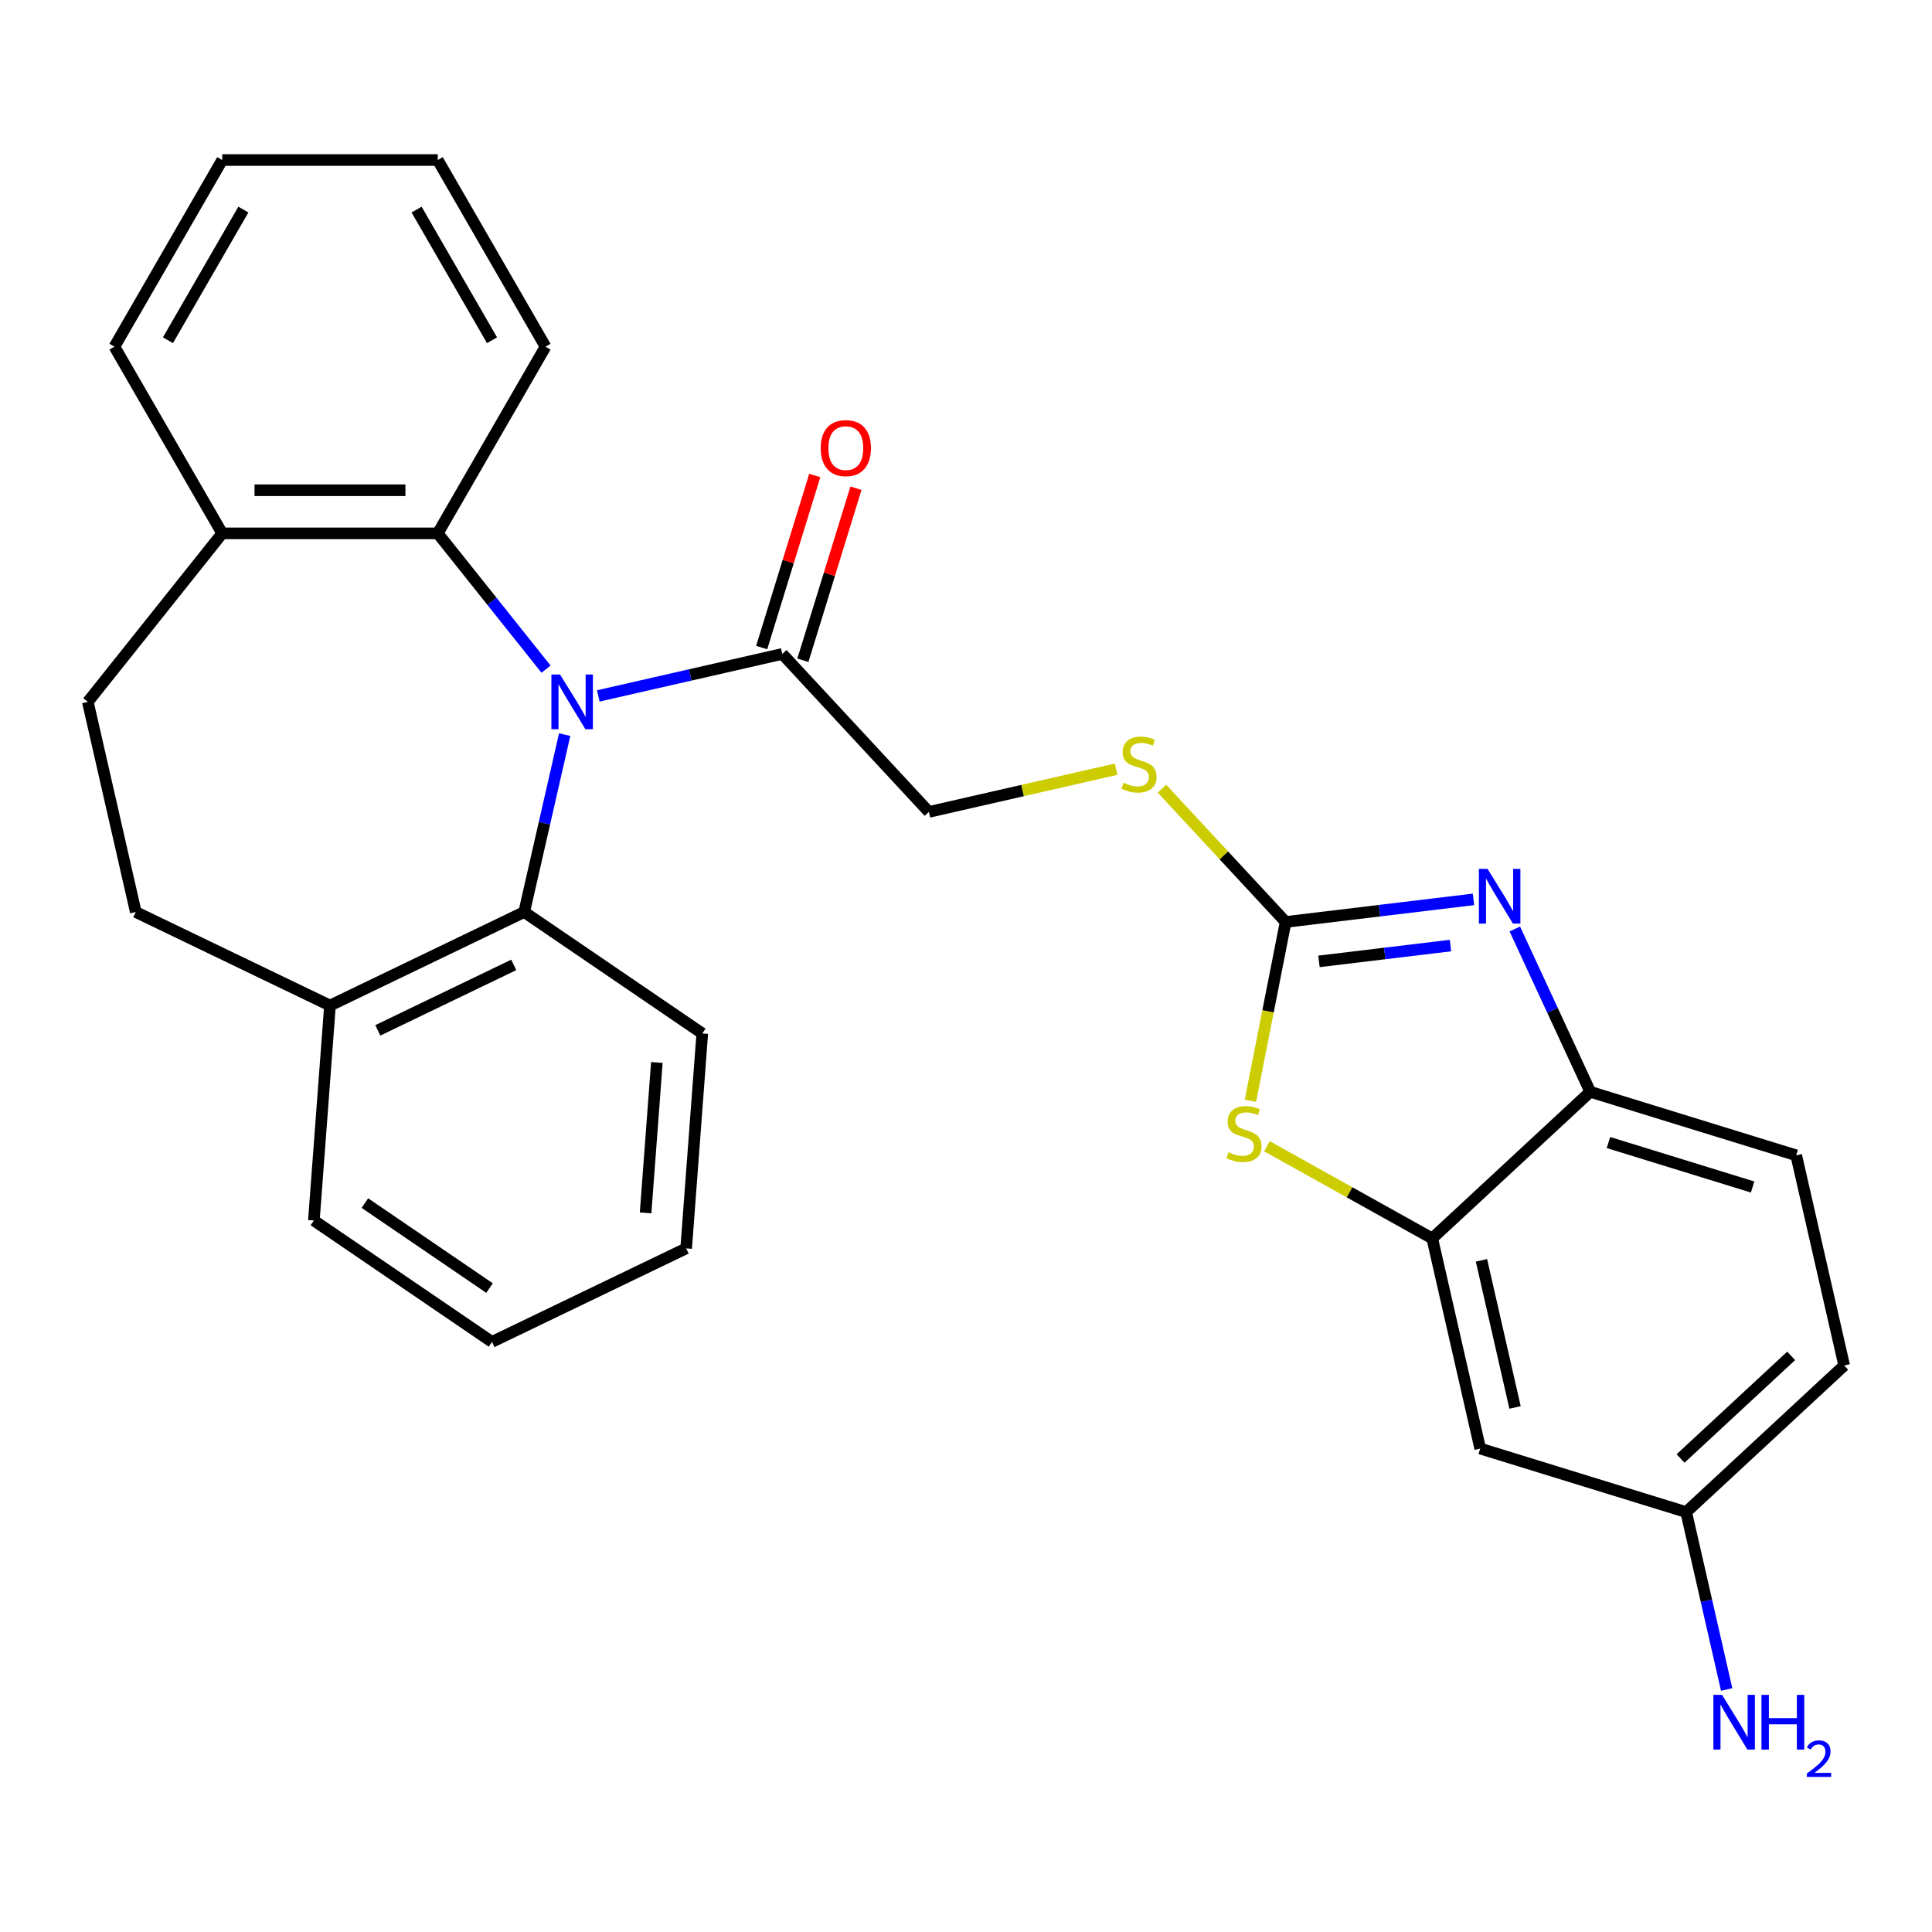 <?xml version='1.0' encoding='iso-8859-1'?>
<svg version='1.1' baseProfile='full'
              xmlns='http://www.w3.org/2000/svg'
                      xmlns:rdkit='http://www.rdkit.org/xml'
                      xmlns:xlink='http://www.w3.org/1999/xlink'
                  xml:space='preserve'
width='1000px' height='1000px' viewBox='0 0 1000 1000'>
<!-- END OF HEADER -->
<rect style='opacity:1.0;fill:#FFFFFF;stroke:none' width='1000' height='1000' x='0' y='0'> </rect>
<path class='bond-4' d='M 292.272,380.242 L 281.793,426.152' style='fill:none;fill-rule:evenodd;stroke:#0000FF;stroke-width:6px;stroke-linecap:butt;stroke-linejoin:miter;stroke-opacity:1' />
<path class='bond-4' d='M 281.793,426.152 L 271.315,472.062' style='fill:none;fill-rule:evenodd;stroke:#000000;stroke-width:6px;stroke-linecap:butt;stroke-linejoin:miter;stroke-opacity:1' />
<path class='bond-5' d='M 282.624,346.344 L 254.602,311.206' style='fill:none;fill-rule:evenodd;stroke:#0000FF;stroke-width:6px;stroke-linecap:butt;stroke-linejoin:miter;stroke-opacity:1' />
<path class='bond-5' d='M 254.602,311.206 L 226.58,276.068' style='fill:none;fill-rule:evenodd;stroke:#000000;stroke-width:6px;stroke-linecap:butt;stroke-linejoin:miter;stroke-opacity:1' />
<path class='bond-6' d='M 309.67,360.205 L 357.289,349.337' style='fill:none;fill-rule:evenodd;stroke:#0000FF;stroke-width:6px;stroke-linecap:butt;stroke-linejoin:miter;stroke-opacity:1' />
<path class='bond-6' d='M 357.289,349.337 L 404.909,338.468' style='fill:none;fill-rule:evenodd;stroke:#000000;stroke-width:6px;stroke-linecap:butt;stroke-linejoin:miter;stroke-opacity:1' />
<path class='bond-0' d='M 665.445,477.209 L 633.438,442.713' style='fill:none;fill-rule:evenodd;stroke:#000000;stroke-width:6px;stroke-linecap:butt;stroke-linejoin:miter;stroke-opacity:1' />
<path class='bond-0' d='M 633.438,442.713 L 601.431,408.217' style='fill:none;fill-rule:evenodd;stroke:#CCCC00;stroke-width:6px;stroke-linecap:butt;stroke-linejoin:miter;stroke-opacity:1' />
<path class='bond-1' d='M 665.445,477.209 L 714.065,471.362' style='fill:none;fill-rule:evenodd;stroke:#000000;stroke-width:6px;stroke-linecap:butt;stroke-linejoin:miter;stroke-opacity:1' />
<path class='bond-1' d='M 714.065,471.362 L 762.684,465.515' style='fill:none;fill-rule:evenodd;stroke:#0000FF;stroke-width:6px;stroke-linecap:butt;stroke-linejoin:miter;stroke-opacity:1' />
<path class='bond-1' d='M 682.695,497.608 L 716.729,493.516' style='fill:none;fill-rule:evenodd;stroke:#000000;stroke-width:6px;stroke-linecap:butt;stroke-linejoin:miter;stroke-opacity:1' />
<path class='bond-1' d='M 716.729,493.516 L 750.762,489.423' style='fill:none;fill-rule:evenodd;stroke:#0000FF;stroke-width:6px;stroke-linecap:butt;stroke-linejoin:miter;stroke-opacity:1' />
<path class='bond-2' d='M 665.445,477.209 L 656.33,523.486' style='fill:none;fill-rule:evenodd;stroke:#000000;stroke-width:6px;stroke-linecap:butt;stroke-linejoin:miter;stroke-opacity:1' />
<path class='bond-2' d='M 656.33,523.486 L 647.215,569.762' style='fill:none;fill-rule:evenodd;stroke:#CCCC00;stroke-width:6px;stroke-linecap:butt;stroke-linejoin:miter;stroke-opacity:1' />
<path class='bond-7' d='M 784.065,480.838 L 803.588,522.978' style='fill:none;fill-rule:evenodd;stroke:#0000FF;stroke-width:6px;stroke-linecap:butt;stroke-linejoin:miter;stroke-opacity:1' />
<path class='bond-7' d='M 803.588,522.978 L 823.111,565.119' style='fill:none;fill-rule:evenodd;stroke:#000000;stroke-width:6px;stroke-linecap:butt;stroke-linejoin:miter;stroke-opacity:1' />
<path class='bond-3' d='M 655.754,593.289 L 698.54,617.146' style='fill:none;fill-rule:evenodd;stroke:#CCCC00;stroke-width:6px;stroke-linecap:butt;stroke-linejoin:miter;stroke-opacity:1' />
<path class='bond-3' d='M 698.54,617.146 L 741.327,641.003' style='fill:none;fill-rule:evenodd;stroke:#000000;stroke-width:6px;stroke-linecap:butt;stroke-linejoin:miter;stroke-opacity:1' />
<path class='bond-8' d='M 741.327,641.003 L 766.153,749.771' style='fill:none;fill-rule:evenodd;stroke:#000000;stroke-width:6px;stroke-linecap:butt;stroke-linejoin:miter;stroke-opacity:1' />
<path class='bond-8' d='M 766.805,652.353 L 784.183,728.491' style='fill:none;fill-rule:evenodd;stroke:#000000;stroke-width:6px;stroke-linecap:butt;stroke-linejoin:miter;stroke-opacity:1' />
<path class='bond-31' d='M 741.327,641.003 L 823.111,565.119' style='fill:none;fill-rule:evenodd;stroke:#000000;stroke-width:6px;stroke-linecap:butt;stroke-linejoin:miter;stroke-opacity:1' />
<path class='bond-11' d='M 271.315,472.062 L 170.797,520.468' style='fill:none;fill-rule:evenodd;stroke:#000000;stroke-width:6px;stroke-linecap:butt;stroke-linejoin:miter;stroke-opacity:1' />
<path class='bond-11' d='M 265.918,499.426 L 195.556,533.311' style='fill:none;fill-rule:evenodd;stroke:#000000;stroke-width:6px;stroke-linecap:butt;stroke-linejoin:miter;stroke-opacity:1' />
<path class='bond-21' d='M 271.315,472.062 L 363.495,534.909' style='fill:none;fill-rule:evenodd;stroke:#000000;stroke-width:6px;stroke-linecap:butt;stroke-linejoin:miter;stroke-opacity:1' />
<path class='bond-10' d='M 226.58,276.068 L 115.015,276.068' style='fill:none;fill-rule:evenodd;stroke:#000000;stroke-width:6px;stroke-linecap:butt;stroke-linejoin:miter;stroke-opacity:1' />
<path class='bond-10' d='M 209.845,253.755 L 131.749,253.755' style='fill:none;fill-rule:evenodd;stroke:#000000;stroke-width:6px;stroke-linecap:butt;stroke-linejoin:miter;stroke-opacity:1' />
<path class='bond-20' d='M 226.58,276.068 L 282.363,179.449' style='fill:none;fill-rule:evenodd;stroke:#000000;stroke-width:6px;stroke-linecap:butt;stroke-linejoin:miter;stroke-opacity:1' />
<path class='bond-12' d='M 404.909,338.468 L 480.793,420.251' style='fill:none;fill-rule:evenodd;stroke:#000000;stroke-width:6px;stroke-linecap:butt;stroke-linejoin:miter;stroke-opacity:1' />
<path class='bond-13' d='M 415.57,341.756 L 429.306,297.226' style='fill:none;fill-rule:evenodd;stroke:#000000;stroke-width:6px;stroke-linecap:butt;stroke-linejoin:miter;stroke-opacity:1' />
<path class='bond-13' d='M 429.306,297.226 L 443.041,252.696' style='fill:none;fill-rule:evenodd;stroke:#FF0000;stroke-width:6px;stroke-linecap:butt;stroke-linejoin:miter;stroke-opacity:1' />
<path class='bond-13' d='M 394.248,335.179 L 407.984,290.649' style='fill:none;fill-rule:evenodd;stroke:#000000;stroke-width:6px;stroke-linecap:butt;stroke-linejoin:miter;stroke-opacity:1' />
<path class='bond-13' d='M 407.984,290.649 L 421.719,246.119' style='fill:none;fill-rule:evenodd;stroke:#FF0000;stroke-width:6px;stroke-linecap:butt;stroke-linejoin:miter;stroke-opacity:1' />
<path class='bond-14' d='M 823.111,565.119 L 929.72,598.003' style='fill:none;fill-rule:evenodd;stroke:#000000;stroke-width:6px;stroke-linecap:butt;stroke-linejoin:miter;stroke-opacity:1' />
<path class='bond-14' d='M 832.525,591.373 L 907.151,614.392' style='fill:none;fill-rule:evenodd;stroke:#000000;stroke-width:6px;stroke-linecap:butt;stroke-linejoin:miter;stroke-opacity:1' />
<path class='bond-17' d='M 766.153,749.771 L 872.762,782.656' style='fill:none;fill-rule:evenodd;stroke:#000000;stroke-width:6px;stroke-linecap:butt;stroke-linejoin:miter;stroke-opacity:1' />
<path class='bond-9' d='M 577.692,398.134 L 529.243,409.193' style='fill:none;fill-rule:evenodd;stroke:#CCCC00;stroke-width:6px;stroke-linecap:butt;stroke-linejoin:miter;stroke-opacity:1' />
<path class='bond-9' d='M 529.243,409.193 L 480.793,420.251' style='fill:none;fill-rule:evenodd;stroke:#000000;stroke-width:6px;stroke-linecap:butt;stroke-linejoin:miter;stroke-opacity:1' />
<path class='bond-16' d='M 115.015,276.068 L 45.455,363.293' style='fill:none;fill-rule:evenodd;stroke:#000000;stroke-width:6px;stroke-linecap:butt;stroke-linejoin:miter;stroke-opacity:1' />
<path class='bond-22' d='M 115.015,276.068 L 59.232,179.449' style='fill:none;fill-rule:evenodd;stroke:#000000;stroke-width:6px;stroke-linecap:butt;stroke-linejoin:miter;stroke-opacity:1' />
<path class='bond-15' d='M 170.797,520.468 L 70.28,472.062' style='fill:none;fill-rule:evenodd;stroke:#000000;stroke-width:6px;stroke-linecap:butt;stroke-linejoin:miter;stroke-opacity:1' />
<path class='bond-23' d='M 170.797,520.468 L 162.46,631.722' style='fill:none;fill-rule:evenodd;stroke:#000000;stroke-width:6px;stroke-linecap:butt;stroke-linejoin:miter;stroke-opacity:1' />
<path class='bond-19' d='M 929.72,598.003 L 954.545,706.772' style='fill:none;fill-rule:evenodd;stroke:#000000;stroke-width:6px;stroke-linecap:butt;stroke-linejoin:miter;stroke-opacity:1' />
<path class='bond-28' d='M 70.28,472.062 L 45.455,363.293' style='fill:none;fill-rule:evenodd;stroke:#000000;stroke-width:6px;stroke-linecap:butt;stroke-linejoin:miter;stroke-opacity:1' />
<path class='bond-18' d='M 872.762,782.656 L 883.241,828.565' style='fill:none;fill-rule:evenodd;stroke:#000000;stroke-width:6px;stroke-linecap:butt;stroke-linejoin:miter;stroke-opacity:1' />
<path class='bond-18' d='M 883.241,828.565 L 893.719,874.475' style='fill:none;fill-rule:evenodd;stroke:#0000FF;stroke-width:6px;stroke-linecap:butt;stroke-linejoin:miter;stroke-opacity:1' />
<path class='bond-32' d='M 872.762,782.656 L 954.545,706.772' style='fill:none;fill-rule:evenodd;stroke:#000000;stroke-width:6px;stroke-linecap:butt;stroke-linejoin:miter;stroke-opacity:1' />
<path class='bond-32' d='M 869.853,754.916 L 927.101,701.798' style='fill:none;fill-rule:evenodd;stroke:#000000;stroke-width:6px;stroke-linecap:butt;stroke-linejoin:miter;stroke-opacity:1' />
<path class='bond-24' d='M 282.363,179.449 L 226.58,82.83' style='fill:none;fill-rule:evenodd;stroke:#000000;stroke-width:6px;stroke-linecap:butt;stroke-linejoin:miter;stroke-opacity:1' />
<path class='bond-24' d='M 254.672,176.113 L 215.624,108.48' style='fill:none;fill-rule:evenodd;stroke:#000000;stroke-width:6px;stroke-linecap:butt;stroke-linejoin:miter;stroke-opacity:1' />
<path class='bond-25' d='M 363.495,534.909 L 355.157,646.163' style='fill:none;fill-rule:evenodd;stroke:#000000;stroke-width:6px;stroke-linecap:butt;stroke-linejoin:miter;stroke-opacity:1' />
<path class='bond-25' d='M 339.993,549.93 L 334.157,627.807' style='fill:none;fill-rule:evenodd;stroke:#000000;stroke-width:6px;stroke-linecap:butt;stroke-linejoin:miter;stroke-opacity:1' />
<path class='bond-29' d='M 59.232,179.449 L 115.015,82.83' style='fill:none;fill-rule:evenodd;stroke:#000000;stroke-width:6px;stroke-linecap:butt;stroke-linejoin:miter;stroke-opacity:1' />
<path class='bond-29' d='M 86.923,176.113 L 125.971,108.48' style='fill:none;fill-rule:evenodd;stroke:#000000;stroke-width:6px;stroke-linecap:butt;stroke-linejoin:miter;stroke-opacity:1' />
<path class='bond-30' d='M 162.46,631.722 L 254.64,694.569' style='fill:none;fill-rule:evenodd;stroke:#000000;stroke-width:6px;stroke-linecap:butt;stroke-linejoin:miter;stroke-opacity:1' />
<path class='bond-30' d='M 188.857,622.713 L 253.383,666.706' style='fill:none;fill-rule:evenodd;stroke:#000000;stroke-width:6px;stroke-linecap:butt;stroke-linejoin:miter;stroke-opacity:1' />
<path class='bond-26' d='M 226.58,82.83 L 115.015,82.83' style='fill:none;fill-rule:evenodd;stroke:#000000;stroke-width:6px;stroke-linecap:butt;stroke-linejoin:miter;stroke-opacity:1' />
<path class='bond-27' d='M 355.157,646.163 L 254.64,694.569' style='fill:none;fill-rule:evenodd;stroke:#000000;stroke-width:6px;stroke-linecap:butt;stroke-linejoin:miter;stroke-opacity:1' />
<path  class='atom-0' d='M 289.88 349.133
L 299.16 364.133
Q 300.08 365.613, 301.56 368.293
Q 303.04 370.973, 303.12 371.133
L 303.12 349.133
L 306.88 349.133
L 306.88 377.453
L 303 377.453
L 293.04 361.053
Q 291.88 359.133, 290.64 356.933
Q 289.44 354.733, 289.08 354.053
L 289.08 377.453
L 285.4 377.453
L 285.4 349.133
L 289.88 349.133
' fill='#0000FF'/>
<path  class='atom-2' d='M 769.953 449.729
L 779.233 464.729
Q 780.153 466.209, 781.633 468.889
Q 783.113 471.569, 783.193 471.729
L 783.193 449.729
L 786.953 449.729
L 786.953 478.049
L 783.073 478.049
L 773.113 461.649
Q 771.953 459.729, 770.713 457.529
Q 769.513 455.329, 769.153 454.649
L 769.153 478.049
L 765.473 478.049
L 765.473 449.729
L 769.953 449.729
' fill='#0000FF'/>
<path  class='atom-3' d='M 635.885 596.391
Q 636.205 596.511, 637.525 597.071
Q 638.845 597.631, 640.285 597.991
Q 641.765 598.311, 643.205 598.311
Q 645.885 598.311, 647.445 597.031
Q 649.005 595.711, 649.005 593.431
Q 649.005 591.871, 648.205 590.911
Q 647.445 589.951, 646.245 589.431
Q 645.045 588.911, 643.045 588.311
Q 640.525 587.551, 639.005 586.831
Q 637.525 586.111, 636.445 584.591
Q 635.405 583.071, 635.405 580.511
Q 635.405 576.951, 637.805 574.751
Q 640.245 572.551, 645.045 572.551
Q 648.325 572.551, 652.045 574.111
L 651.125 577.191
Q 647.725 575.791, 645.165 575.791
Q 642.405 575.791, 640.885 576.951
Q 639.365 578.071, 639.405 580.031
Q 639.405 581.551, 640.165 582.471
Q 640.965 583.391, 642.085 583.911
Q 643.245 584.431, 645.165 585.031
Q 647.725 585.831, 649.245 586.631
Q 650.765 587.431, 651.845 589.071
Q 652.965 590.671, 652.965 593.431
Q 652.965 597.351, 650.325 599.471
Q 647.725 601.551, 643.365 601.551
Q 640.845 601.551, 638.925 600.991
Q 637.045 600.471, 634.805 599.551
L 635.885 596.391
' fill='#CCCC00'/>
<path  class='atom-10' d='M 581.561 405.145
Q 581.881 405.265, 583.201 405.825
Q 584.521 406.385, 585.961 406.745
Q 587.441 407.065, 588.881 407.065
Q 591.561 407.065, 593.121 405.785
Q 594.681 404.465, 594.681 402.185
Q 594.681 400.625, 593.881 399.665
Q 593.121 398.705, 591.921 398.185
Q 590.721 397.665, 588.721 397.065
Q 586.201 396.305, 584.681 395.585
Q 583.201 394.865, 582.121 393.345
Q 581.081 391.825, 581.081 389.265
Q 581.081 385.705, 583.481 383.505
Q 585.921 381.305, 590.721 381.305
Q 594.001 381.305, 597.721 382.865
L 596.801 385.945
Q 593.401 384.545, 590.841 384.545
Q 588.081 384.545, 586.561 385.705
Q 585.041 386.825, 585.081 388.785
Q 585.081 390.305, 585.841 391.225
Q 586.641 392.145, 587.761 392.665
Q 588.921 393.185, 590.841 393.785
Q 593.401 394.585, 594.921 395.385
Q 596.441 396.185, 597.521 397.825
Q 598.641 399.425, 598.641 402.185
Q 598.641 406.105, 596.001 408.225
Q 593.401 410.305, 589.041 410.305
Q 586.521 410.305, 584.601 409.745
Q 582.721 409.225, 580.481 408.305
L 581.561 405.145
' fill='#CCCC00'/>
<path  class='atom-14' d='M 424.794 231.938
Q 424.794 225.138, 428.154 221.338
Q 431.514 217.538, 437.794 217.538
Q 444.074 217.538, 447.434 221.338
Q 450.794 225.138, 450.794 231.938
Q 450.794 238.818, 447.394 242.738
Q 443.994 246.618, 437.794 246.618
Q 431.554 246.618, 428.154 242.738
Q 424.794 238.858, 424.794 231.938
M 437.794 243.418
Q 442.114 243.418, 444.434 240.538
Q 446.794 237.618, 446.794 231.938
Q 446.794 226.378, 444.434 223.578
Q 442.114 220.738, 437.794 220.738
Q 433.474 220.738, 431.114 223.538
Q 428.794 226.338, 428.794 231.938
Q 428.794 237.658, 431.114 240.538
Q 433.474 243.418, 437.794 243.418
' fill='#FF0000'/>
<path  class='atom-19' d='M 891.328 877.264
L 900.608 892.264
Q 901.528 893.744, 903.008 896.424
Q 904.488 899.104, 904.568 899.264
L 904.568 877.264
L 908.328 877.264
L 908.328 905.584
L 904.448 905.584
L 894.488 889.184
Q 893.328 887.264, 892.088 885.064
Q 890.888 882.864, 890.528 882.184
L 890.528 905.584
L 886.848 905.584
L 886.848 877.264
L 891.328 877.264
' fill='#0000FF'/>
<path  class='atom-19' d='M 911.728 877.264
L 915.568 877.264
L 915.568 889.304
L 930.048 889.304
L 930.048 877.264
L 933.888 877.264
L 933.888 905.584
L 930.048 905.584
L 930.048 892.504
L 915.568 892.504
L 915.568 905.584
L 911.728 905.584
L 911.728 877.264
' fill='#0000FF'/>
<path  class='atom-19' d='M 935.261 904.591
Q 935.947 902.822, 937.584 901.845
Q 939.221 900.842, 941.491 900.842
Q 944.316 900.842, 945.9 902.373
Q 947.484 903.904, 947.484 906.623
Q 947.484 909.395, 945.425 911.983
Q 943.392 914.57, 939.168 917.632
L 947.801 917.632
L 947.801 919.744
L 935.208 919.744
L 935.208 917.975
Q 938.693 915.494, 940.752 913.646
Q 942.837 911.798, 943.841 910.135
Q 944.844 908.471, 944.844 906.755
Q 944.844 904.96, 943.946 903.957
Q 943.049 902.954, 941.491 902.954
Q 939.986 902.954, 938.983 903.561
Q 937.98 904.168, 937.267 905.515
L 935.261 904.591
' fill='#0000FF'/>
</svg>
